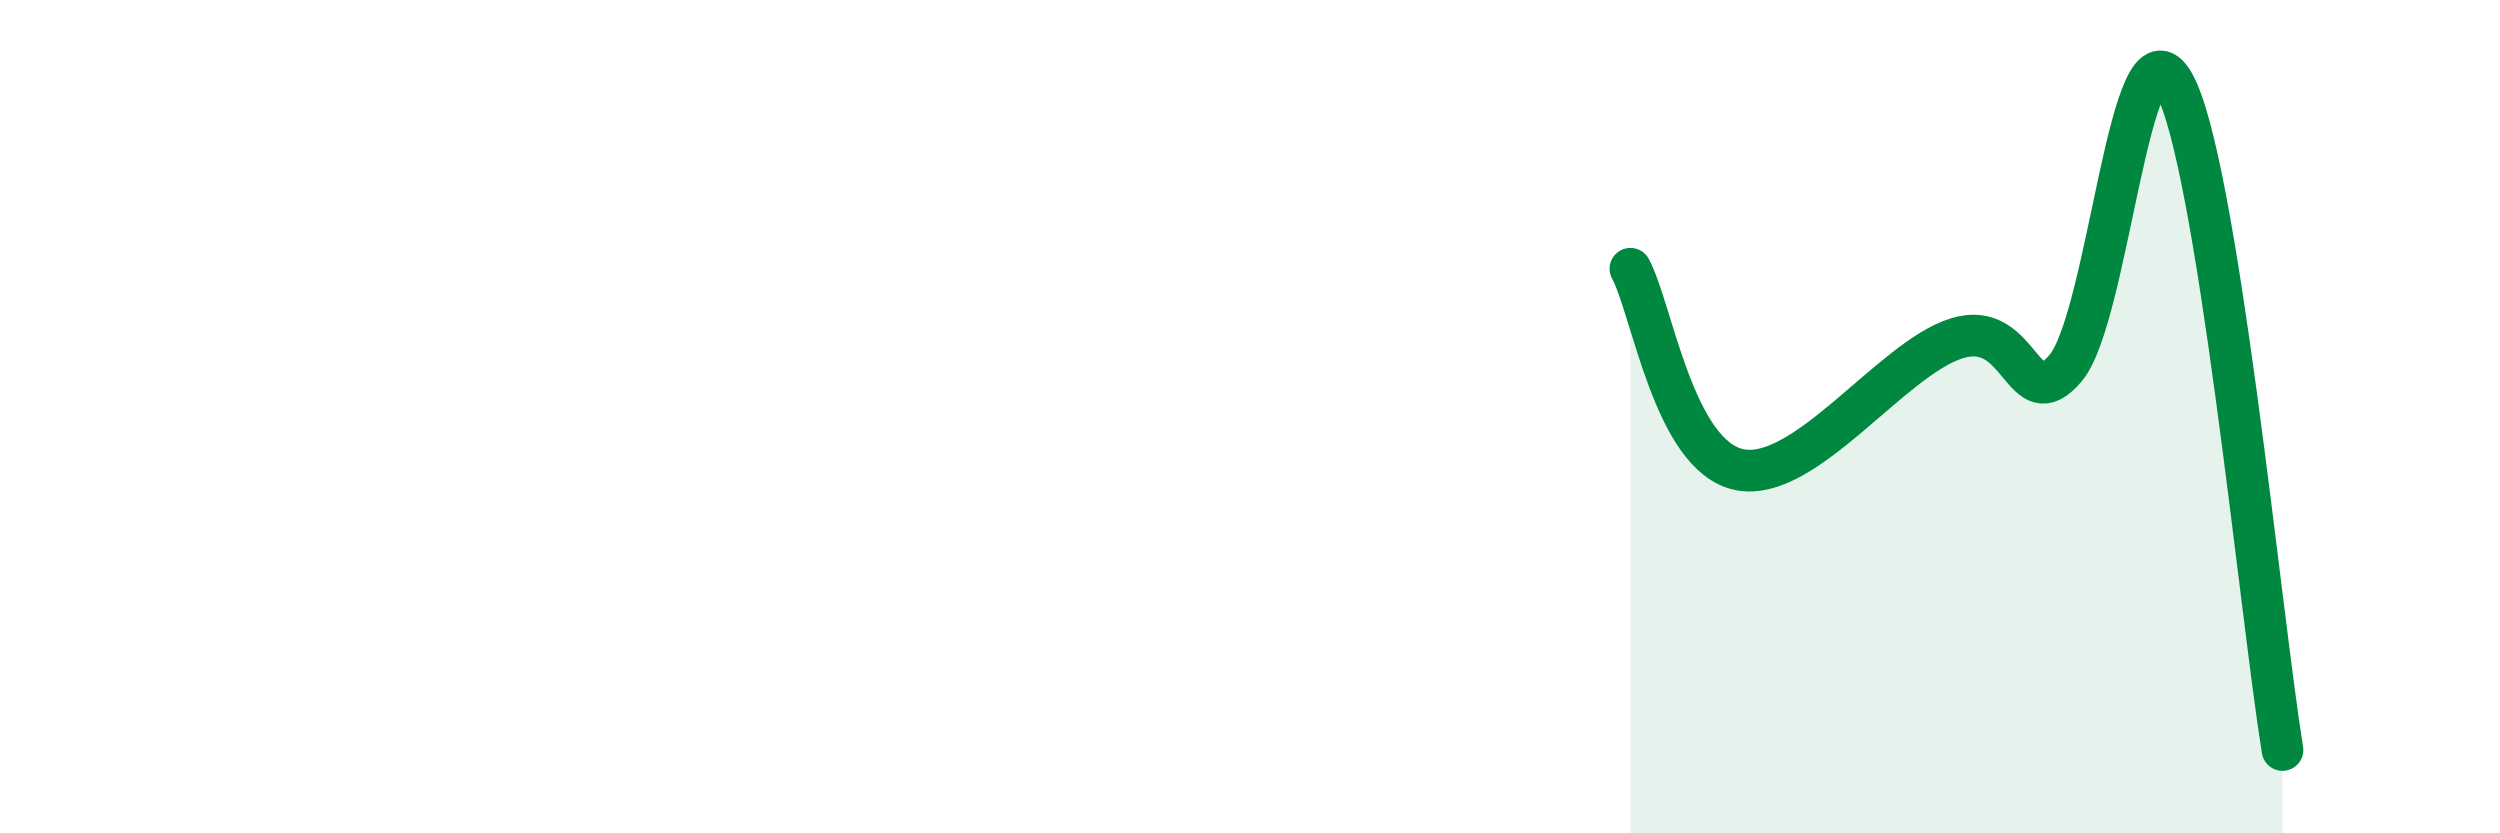
    <svg width="60" height="20" viewBox="0 0 60 20" xmlns="http://www.w3.org/2000/svg">
      <path
        d="M 39.13,6.45 C 39.65,7.41 40.17,10.94 41.74,11.27 C 43.31,11.6 45.39,8.61 46.96,8.12 C 48.53,7.63 48.53,10.06 49.57,8.84 C 50.61,7.62 51.13,0.17 52.17,2 C 53.21,3.83 54.26,14.8 54.78,18L54.78 20L39.13 20Z"
        fill="#008740"
        opacity="0.1"
        stroke-linecap="round"
        stroke-linejoin="round"
      />
      <path
        d="M 39.13,6.45 C 39.65,7.41 40.17,10.94 41.74,11.27 C 43.31,11.6 45.39,8.61 46.96,8.12 C 48.53,7.63 48.53,10.06 49.57,8.84 C 50.61,7.62 51.13,0.17 52.17,2 C 53.21,3.83 54.26,14.8 54.78,18"
        stroke="#008740"
        stroke-width="1"
        fill="none"
        stroke-linecap="round"
        stroke-linejoin="round"
      />
    </svg>
  